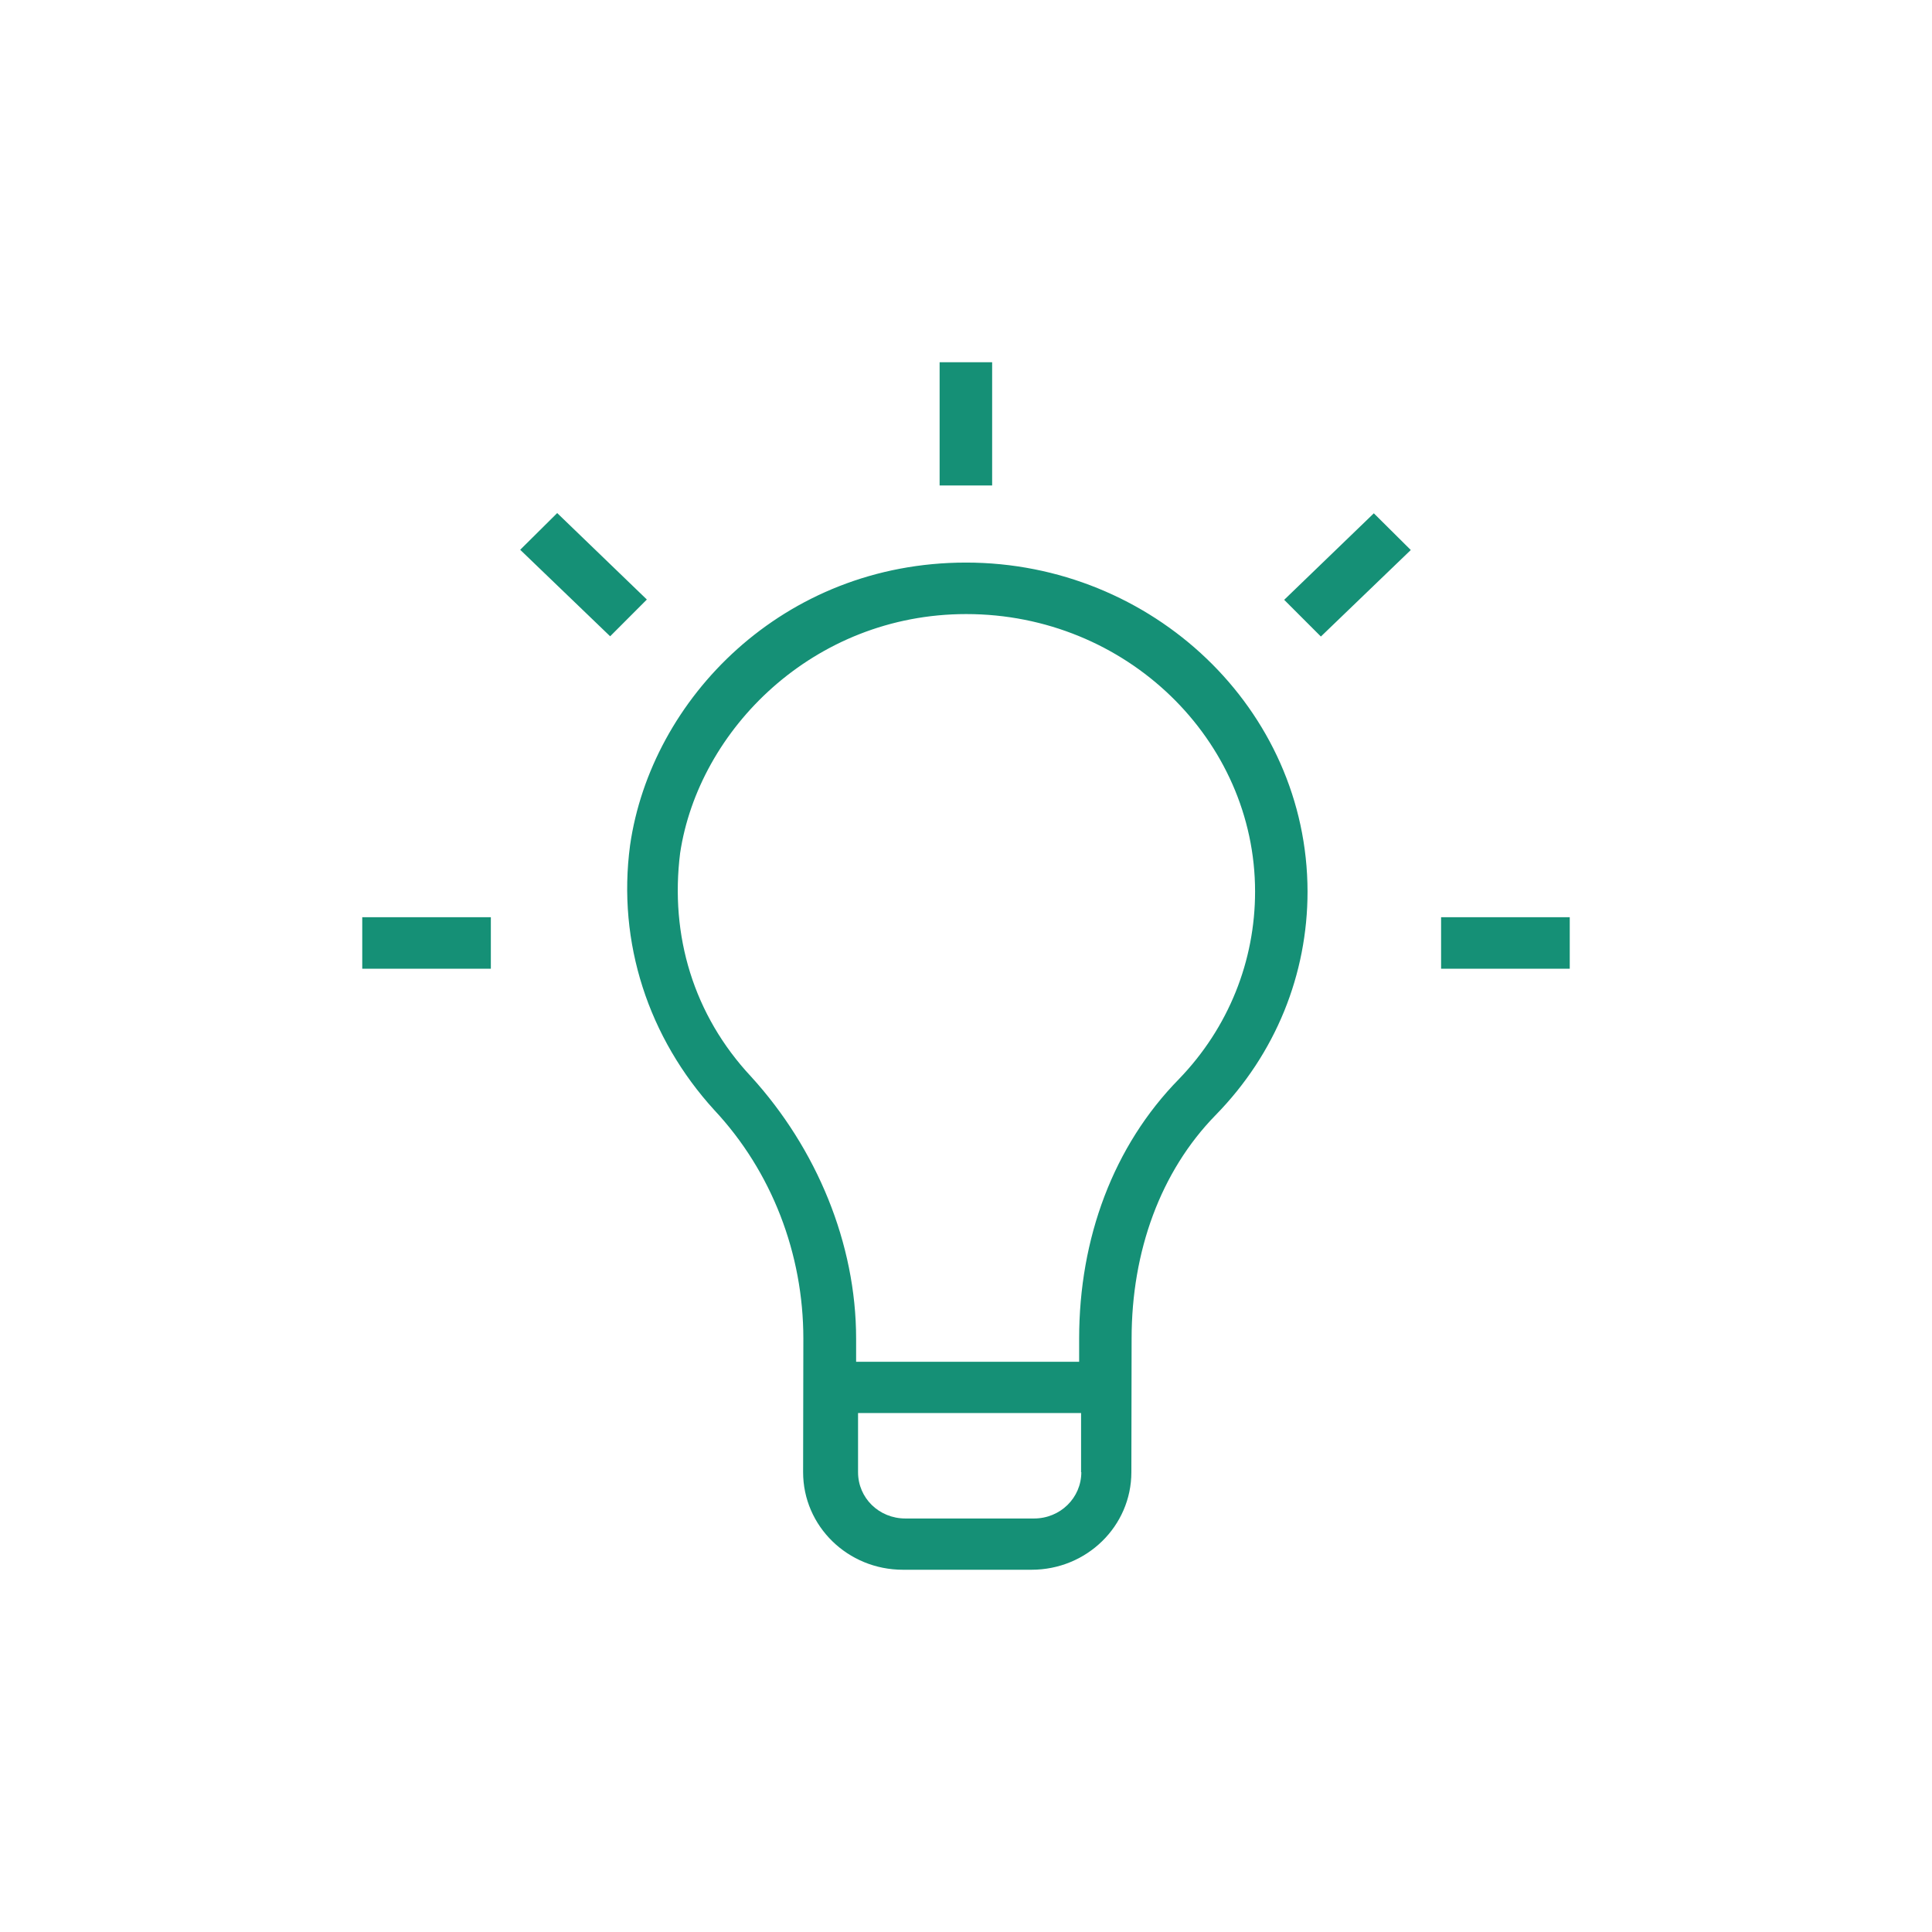 <svg width="32" height="32" viewBox="0 0 32 32" fill="none" xmlns="http://www.w3.org/2000/svg">
<path d="M16 9.318C12.971 9.318 10.784 11.575 10.436 14C10.22 15.616 10.743 17.192 11.829 18.384C12.784 19.404 13.306 20.767 13.306 22.171L13.302 24.384C13.302 25.278 14.041 26 14.955 26H17.086C18 26 18.739 25.277 18.739 24.384L18.743 22.171C18.743 20.726 19.221 19.404 20.134 18.47C21.134 17.449 21.657 16.131 21.657 14.767C21.653 11.743 19.086 9.318 16 9.318ZM17.91 24.384C17.91 24.808 17.563 25.151 17.126 25.151H14.996C14.559 25.151 14.212 24.812 14.212 24.384V23.404H17.906V24.384H17.91L17.91 24.384ZM19.526 17.874C18.441 18.98 17.874 20.51 17.874 22.171V22.555H14.18V22.171C14.18 20.596 13.526 19.024 12.441 17.833C11.486 16.812 11.094 15.494 11.265 14.13C11.571 12.089 13.47 10.171 16.004 10.171C18.657 10.171 20.788 12.257 20.788 14.767C20.788 15.914 20.351 17.02 19.526 17.874ZM15.563 6H16.433V8.041H15.563V6ZM21.27 9.935L21.878 10.543L23.367 9.11L22.755 8.502L21.27 9.935ZM23.869 15.192H26V16.045H23.869V15.192ZM6 15.192H8.13V16.045H6V15.192ZM9.229 8.498L8.616 9.106L10.106 10.539L10.714 9.93L9.229 8.498Z" fill="#159076"/>
</svg>
